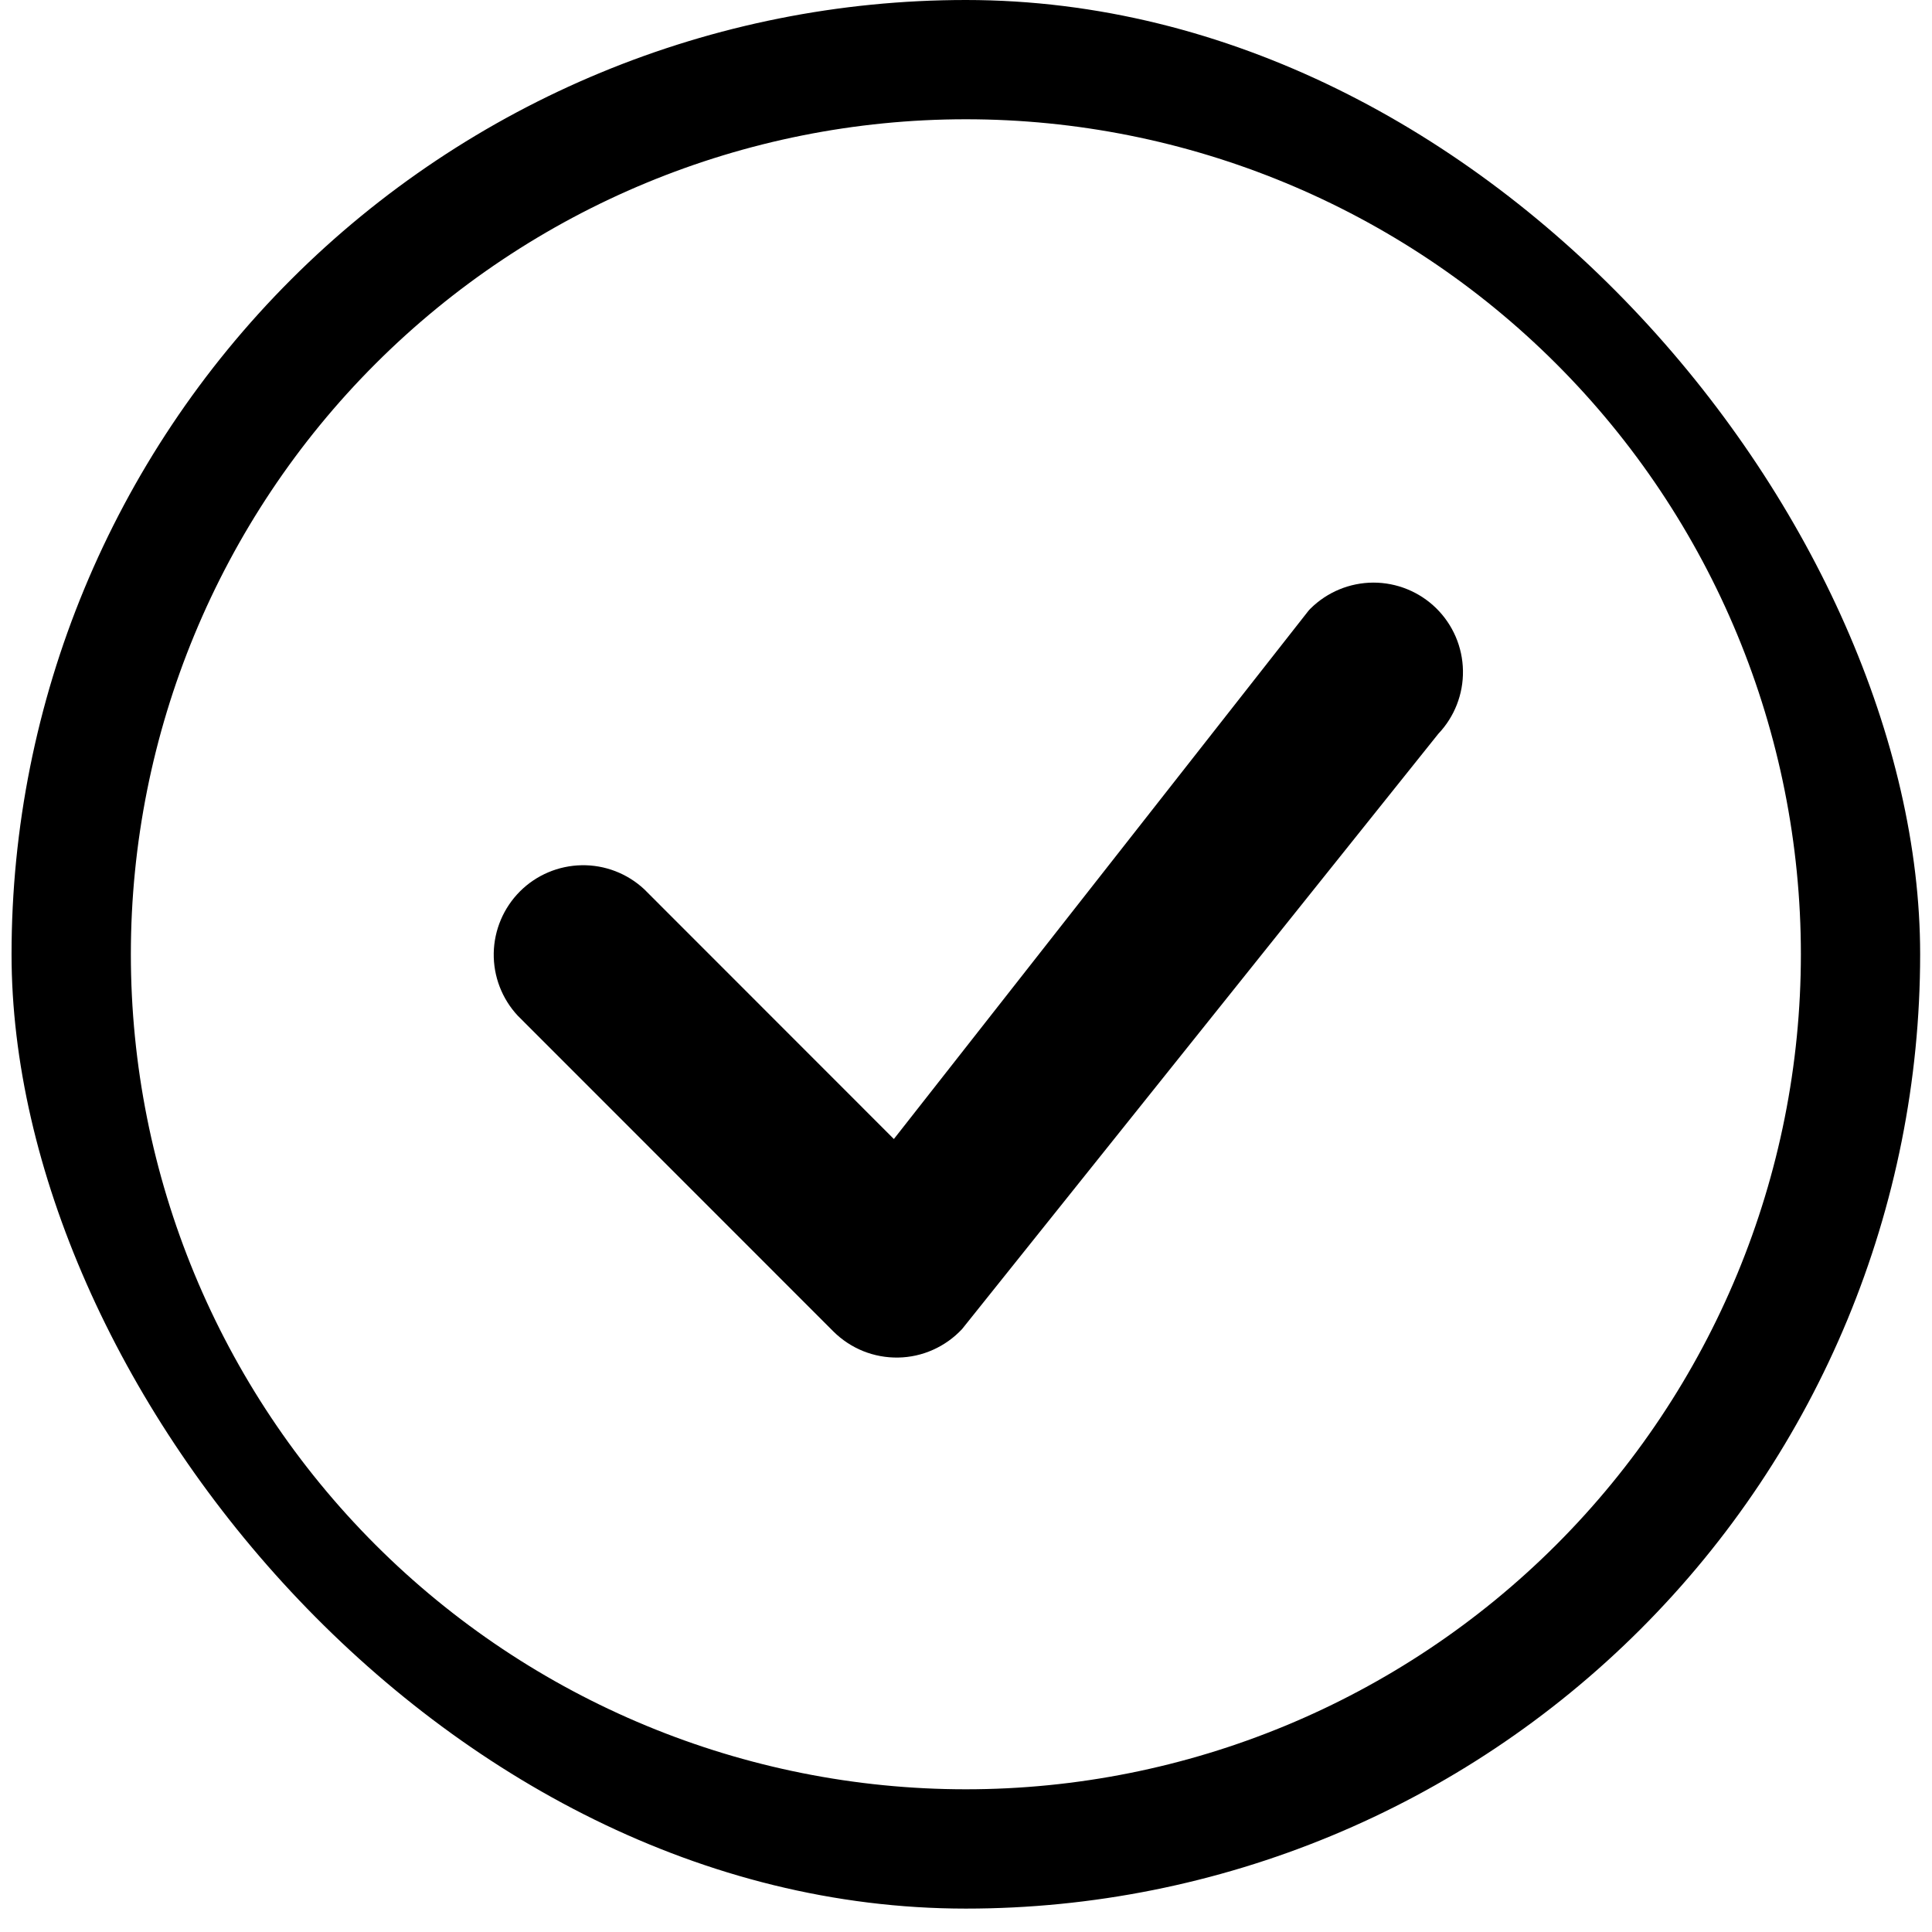 <svg width="45" height="45" viewBox="0 0 45 45" fill="none" xmlns="http://www.w3.org/2000/svg">
<g clip-path="url(#clip0_2_82)">
<path d="M22.497 41.676C17.339 41.676 12.392 39.627 8.744 35.98C5.097 32.333 3.048 27.386 3.048 22.227C3.048 17.069 5.097 12.122 8.744 8.475C12.392 4.828 17.339 2.778 22.497 2.778C27.655 2.778 32.602 4.828 36.249 8.475C39.897 12.122 41.946 17.069 41.946 22.227C41.946 27.386 39.897 32.333 36.249 35.98C32.602 39.627 27.655 41.676 22.497 41.676ZM22.497 44.455C28.392 44.455 34.045 42.113 38.214 37.945C42.383 33.776 44.724 28.122 44.724 22.227C44.724 16.332 42.383 10.679 38.214 6.51C34.045 2.342 28.392 0 22.497 0C16.602 0 10.948 2.342 6.78 6.51C2.611 10.679 0.269 16.332 0.269 22.227C0.269 28.122 2.611 33.776 6.78 37.945C10.948 42.113 16.602 44.455 22.497 44.455Z" fill="black"/>
<path d="M30.525 14.174C30.505 14.194 30.486 14.214 30.469 14.236L20.82 26.53L15.005 20.712C14.61 20.344 14.087 20.143 13.547 20.153C13.007 20.163 12.492 20.381 12.11 20.763C11.729 21.145 11.51 21.66 11.5 22.2C11.491 22.74 11.691 23.262 12.059 23.657L19.411 31.012C19.609 31.209 19.845 31.365 20.105 31.47C20.364 31.574 20.642 31.625 20.922 31.62C21.202 31.615 21.477 31.554 21.733 31.439C21.988 31.325 22.218 31.161 22.409 30.956L33.501 17.092C33.878 16.695 34.085 16.166 34.075 15.619C34.066 15.071 33.842 14.55 33.451 14.166C33.06 13.783 32.534 13.569 31.986 13.57C31.439 13.572 30.914 13.789 30.525 14.174Z" fill="black"/>
</g>
<defs>
<clipPath id="clip0_2_82">
<rect x="0.269" width="44.455" height="44.455" rx="22.227" fill="white"/>
</clipPath>
</defs>
</svg>
